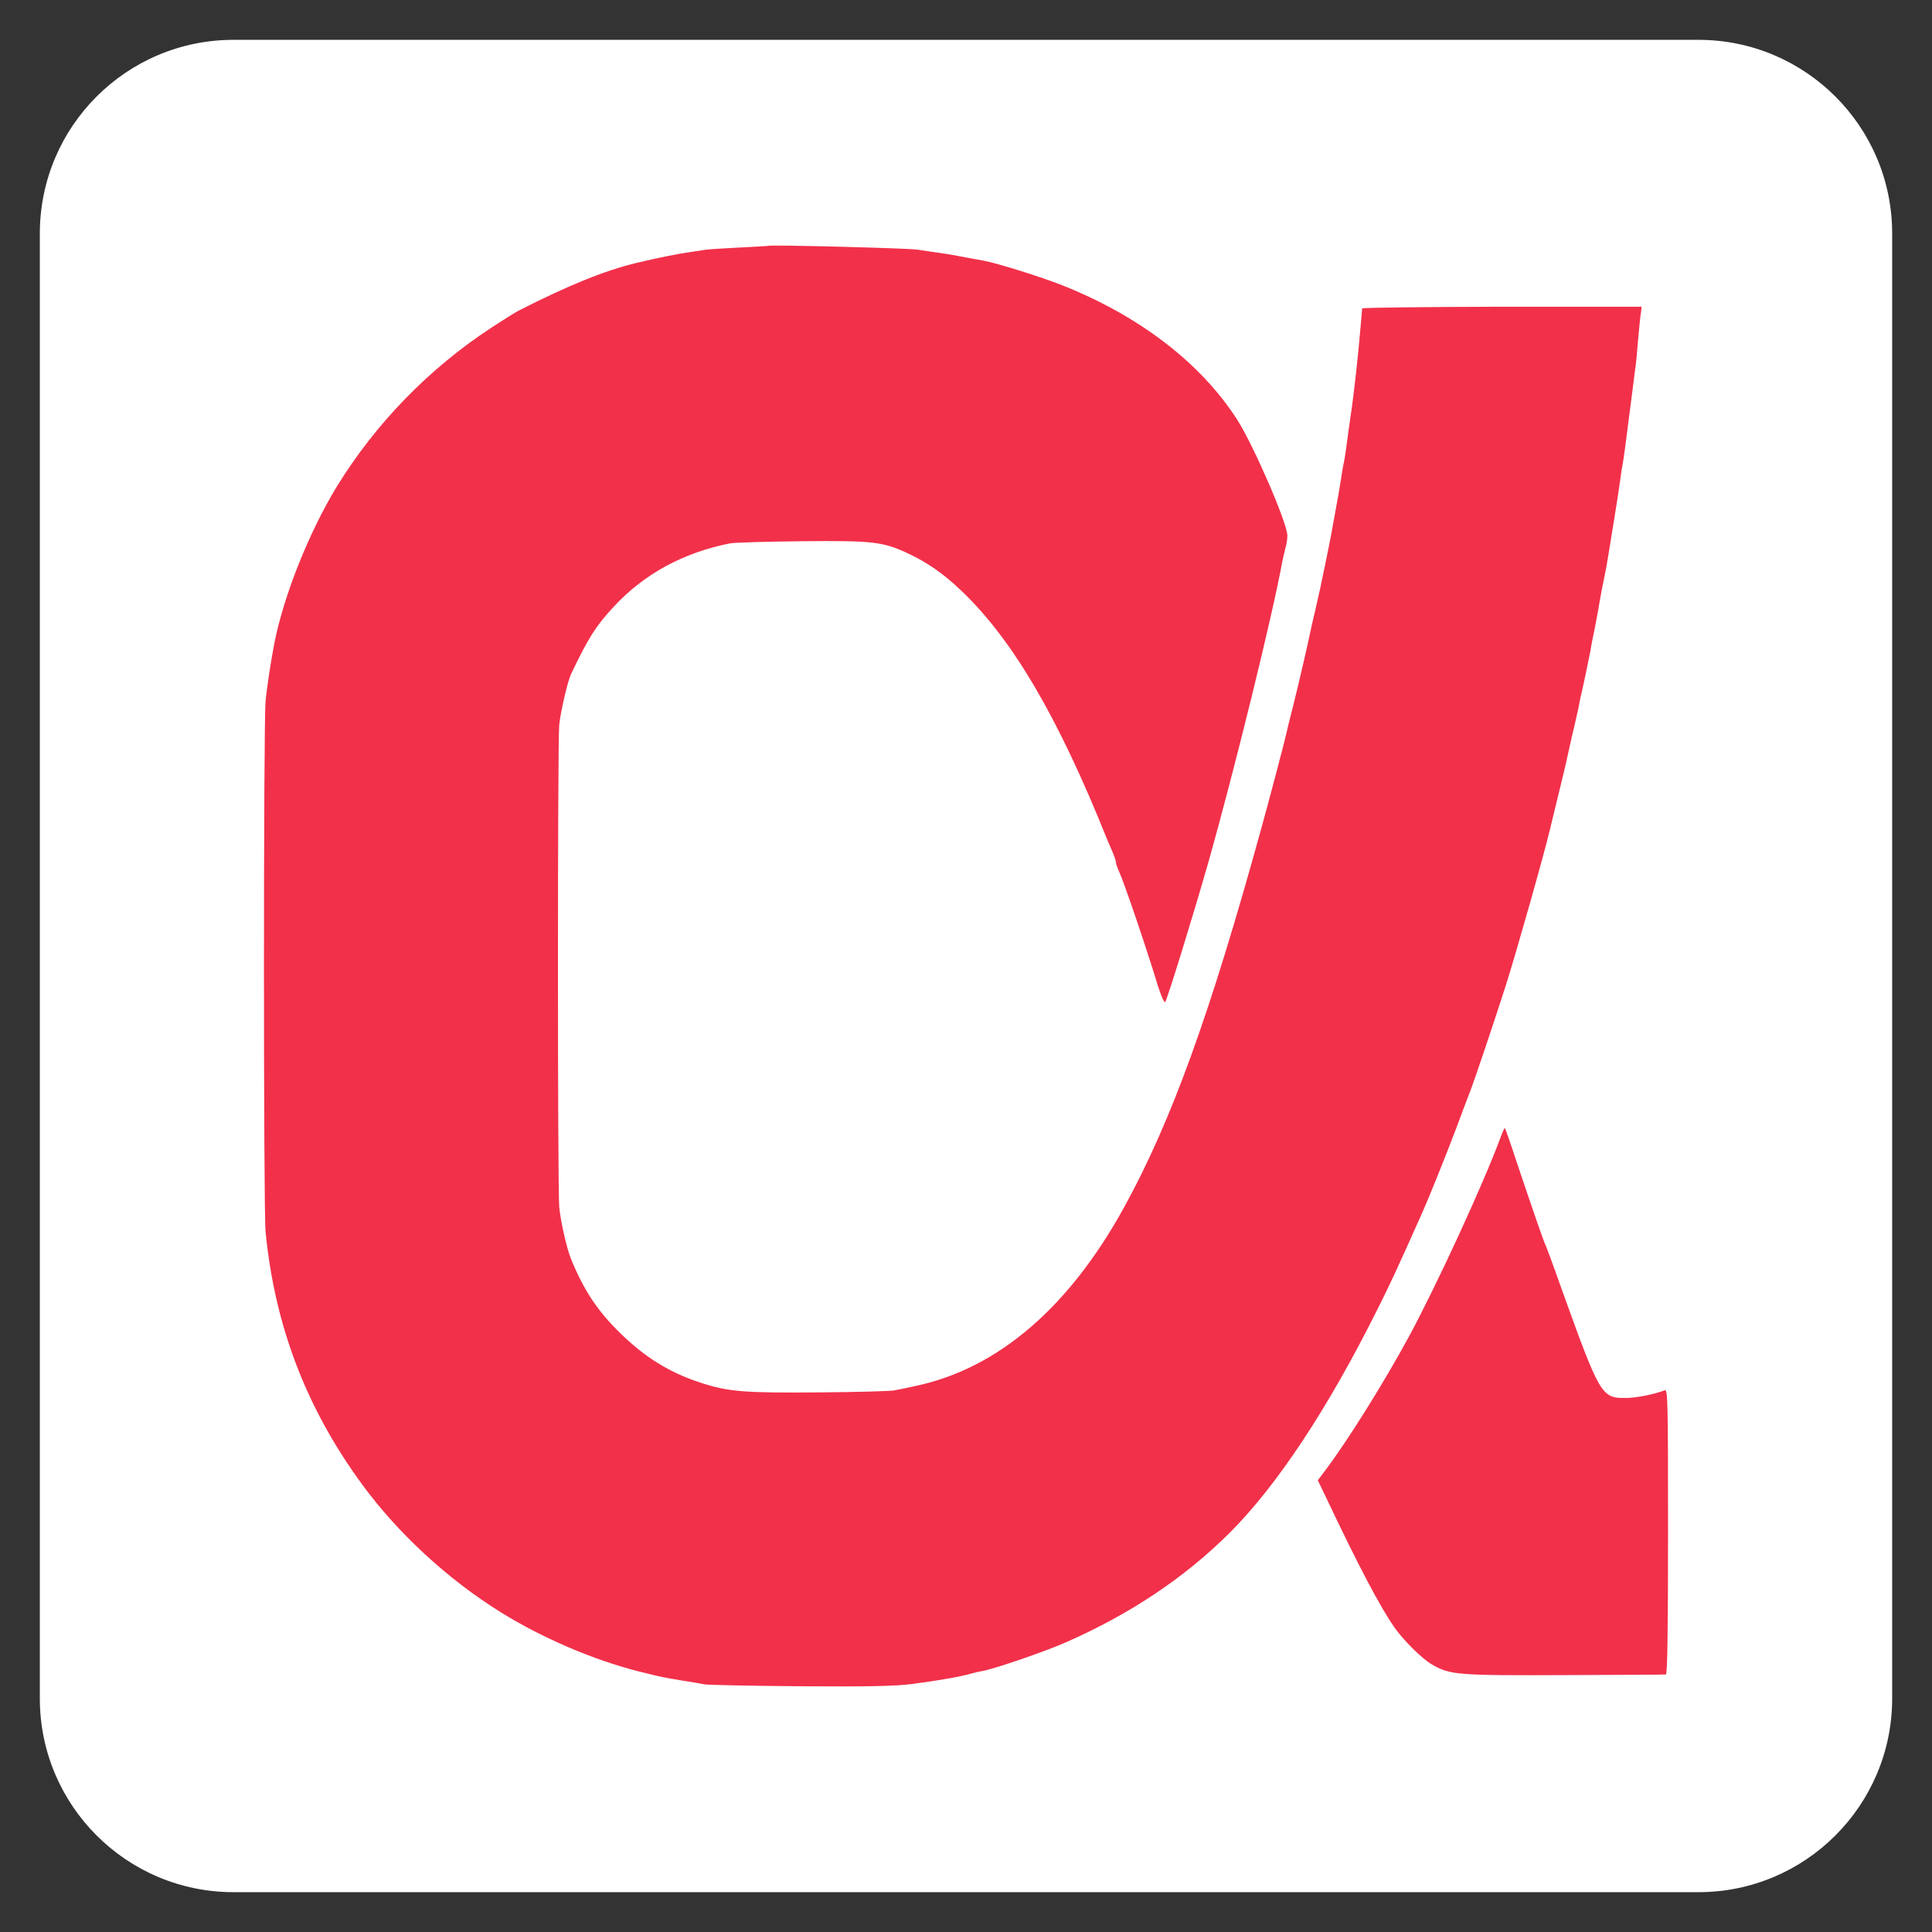 <?xml version="1.0" encoding="utf-8"?>
<!-- Generator: Adobe Illustrator 15.0.0, SVG Export Plug-In . SVG Version: 6.00 Build 0)  -->
<!DOCTYPE svg PUBLIC "-//W3C//DTD SVG 1.1//EN" "http://www.w3.org/Graphics/SVG/1.1/DTD/svg11.dtd">
<svg version="1.1" id="Capa_1" xmlns="http://www.w3.org/2000/svg" xmlns:xlink="http://www.w3.org/1999/xlink" x="0px" y="0px"
	 width="1000px" height="1000px" viewBox="812.461 51.397 1000 1000" enable-background="new 812.461 51.397 1000 1000"
	 xml:space="preserve">
<rect x="812.461" y="51.397" width="1000" height="1000" fill="#333333" stroke="none"/>
<path fill="#FFFFFF" d="M1791.844,930.521c0,55.373-44.896,100.259-100.259,100.259H933.337
	c-55.363,0-100.259-44.886-100.259-100.259V172.273c0-55.373,44.896-100.258,100.259-100.258h758.248
	c55.363,0,100.259,44.886,100.259,100.258V930.521z"/>
<g transform="translate(0,700) scale(0.1,-0.1)">
	<path fill="#F2304A" d="M12099.765,5213.461c-1.123-1.113-69.893-4.438-151.992-8.872c-82.109-4.438-161.982-8.882-177.52-12.207
		c-15.527-2.222-45.479-6.655-66.572-9.985c-69.883-9.98-170.859-29.956-281.797-56.582
		c-167.529-39.941-355.029-116.494-614.629-248.515c-16.641-8.882-78.779-47.71-139.795-87.646
		c-321.738-210.791-599.111-495.928-798.809-820.991c-143.105-234.102-274.023-561.396-322.842-806.582
		c-18.857-97.627-38.828-224.102-46.611-306.201c-11.094-119.824-11.094-2627.187,0-2744.785
		c46.611-484.834,210.811-915.303,500.381-1309.15c184.16-251.846,441.553-489.268,715.596-660.127
		c214.121-133.125,479.277-247.402,716.699-307.314c125.371-31.064,115.391-28.838,227.432-47.715
		c45.488-6.641,95.42-15.527,110.947-18.857c15.537-3.33,237.432-7.764,493.711-9.98c349.473-2.217,495.928,0,584.678,12.197
		c129.814,16.641,256.279,38.838,306.211,54.375c9.99,3.33,34.395,8.877,54.365,12.197c58.789,9.99,325.059,100.957,432.686,148.682
		c332.832,146.426,613.525,333.936,847.607,566.914c245.195,245.186,508.145,641.26,768.856,1164.922
		c59.902,118.721,99.854,205.254,228.545,493.701c36.611,82.109,123.145,298.457,174.189,432.695
		c26.621,73.223,61.016,163.086,75.439,199.707c23.291,61.016,123.145,358.34,180.84,538.076
		c53.242,166.416,200.811,687.861,229.648,811.006c2.227,9.99,22.188,92.09,44.385,183.057
		c22.197,90.977,43.271,177.51,45.488,191.943c3.33,13.301,13.311,58.799,22.188,99.854c9.99,39.932,18.857,80.986,21.084,89.863
		c2.217,8.867,6.65,28.838,9.98,44.375s8.877,39.932,11.094,55.469c3.33,15.547,7.764,37.734,11.104,49.932
		c9.971,41.045,37.705,177.51,44.375,210.791c2.207,18.867,13.301,73.223,23.291,120.928
		c8.877,48.809,19.971,103.184,22.197,122.051c3.33,18.848,8.867,46.582,11.094,62.119c3.33,15.537,7.764,39.941,11.094,55.479
		c3.33,15.527,7.764,39.937,11.094,55.474c6.65,33.281,11.094,61.025,44.375,266.269c14.424,88.755,28.838,183.057,32.178,210.791
		c3.33,27.734,8.877,62.129,12.197,76.558c4.443,24.4,19.971,138.682,33.281,248.511c3.33,22.192,7.773,61.021,11.094,85.43
		c3.33,24.409,7.773,63.242,11.094,86.538c2.236,22.188,7.773,61.021,11.094,85.43c3.33,24.409,7.773,72.114,10,105.396
		c2.207,33.281,8.877,92.085,12.197,129.805l8.877,69.897h-723.369c-397.178-1.108-722.246-4.438-723.35-8.872
		c0-4.443-2.227-27.734-4.443-52.148c-15.537-185.283-37.724-389.409-55.478-504.8c-2.217-15.537-6.65-49.927-11.094-77.661
		c-7.764-64.346-17.744-133.135-23.291-160.869c-3.34-12.202-7.764-39.937-11.094-61.025
		c-9.99-65.454-17.754-112.041-55.469-316.191c-3.34-17.744-15.537-80.981-27.734-138.681
		c-12.217-57.695-24.414-117.603-27.734-133.14c-3.35-15.537-15.547-68.789-26.641-118.711
		c-12.197-51.025-24.414-103.174-26.631-116.494c-9.98-49.922-51.025-228.545-84.307-363.896
		c-19.971-76.553-36.611-146.445-38.828-157.539c-6.66-32.168-94.316-365.01-129.814-491.494
		c-266.27-966.318-465.967-1516.611-710.049-1960.39c-284.014-517.002-651.25-832.099-1073.945-923.066
		c-45.488-9.98-97.627-21.074-116.484-24.404c-17.754-3.33-195.264-8.877-393.857-9.99c-383.867-3.32-465.977,3.33-610.205,51.035
		c-161.973,53.252-287.354,132.031-417.148,259.609c-113.164,110.947-184.17,217.451-249.629,377.217
		c-23.301,55.469-54.365,195.264-62.129,270.713c-8.877,107.607-8.877,2400.84,0,2497.373
		c7.764,69.883,43.262,226.328,62.129,264.043c87.646,184.17,127.588,247.402,219.678,346.152
		c156.416,169.741,360.566,280.688,602.422,328.393c21.084,4.443,188.604,8.887,371.67,11.094
		c366.113,3.34,417.148-2.207,544.736-61.021c106.504-49.927,185.283-104.282,282.9-197.48
		c265.176-252.959,500.381-655.684,752.227-1284.746c5.547-12.197,17.744-41.045,27.734-64.336
		c9.98-23.32,17.744-46.611,17.744-53.262c0-6.66,6.65-27.734,15.537-46.602c28.838-63.232,140.889-393.848,200.801-590.224
		c16.641-53.252,33.281-92.08,38.838-87.646c9.99,12.207,144.229,445.996,220.791,714.482
		c133.125,468.193,336.152,1291.406,384.961,1564.331c3.34,15.537,10,45.483,15.537,66.572c6.65,21.079,11.104,52.144,11.104,68.784
		c0,64.346-175.293,468.194-259.629,600.21c-188.604,292.9-503.672,535.869-905.303,695.625
		c-106.504,42.158-335.059,114.272-408.271,127.588c-16.641,3.325-57.705,9.985-90.986,16.641
		c-33.281,6.66-71.006,13.32-84.307,15.532c-13.32,2.222-49.922,7.769-82.1,12.207c-32.188,4.438-68.799,9.985-82.109,12.207
		C12837.548,5201.254,12108.632,5220.117,12099.765,5213.461z"/>
	<path fill="#F2304A" d="M15890.76,597.031c-88.75-240.752-331.738-766.621-473.74-1029.57
		c-130.908-240.752-317.313-539.18-433.798-693.398l-37.725-49.922l39.941-83.223c171.962-362.793,284.022-575.811,359.462-682.305
		c48.818-67.666,139.795-157.549,190.83-187.5c93.193-54.355,128.701-57.686,683.428-55.469
		c284.004,1.113,521.436,2.217,528.086,3.33c7.764,1.104,11.094,227.441,11.094,738.887c0,667.9-1.104,737.793-16.641,732.236
		c-54.355-21.074-147.559-39.932-203.027-39.932c-125.361-1.113-133.125,13.311-336.162,578.027
		c-39.941,113.154-77.666,215.234-84.316,227.432c-9.99,24.404-57.686,160.859-145.342,421.592
		c-29.961,92.08-56.582,167.52-58.799,169.746C15911.834,649.18,15901.854,626.983,15890.76,597.031z"/>
</g>
</svg>
